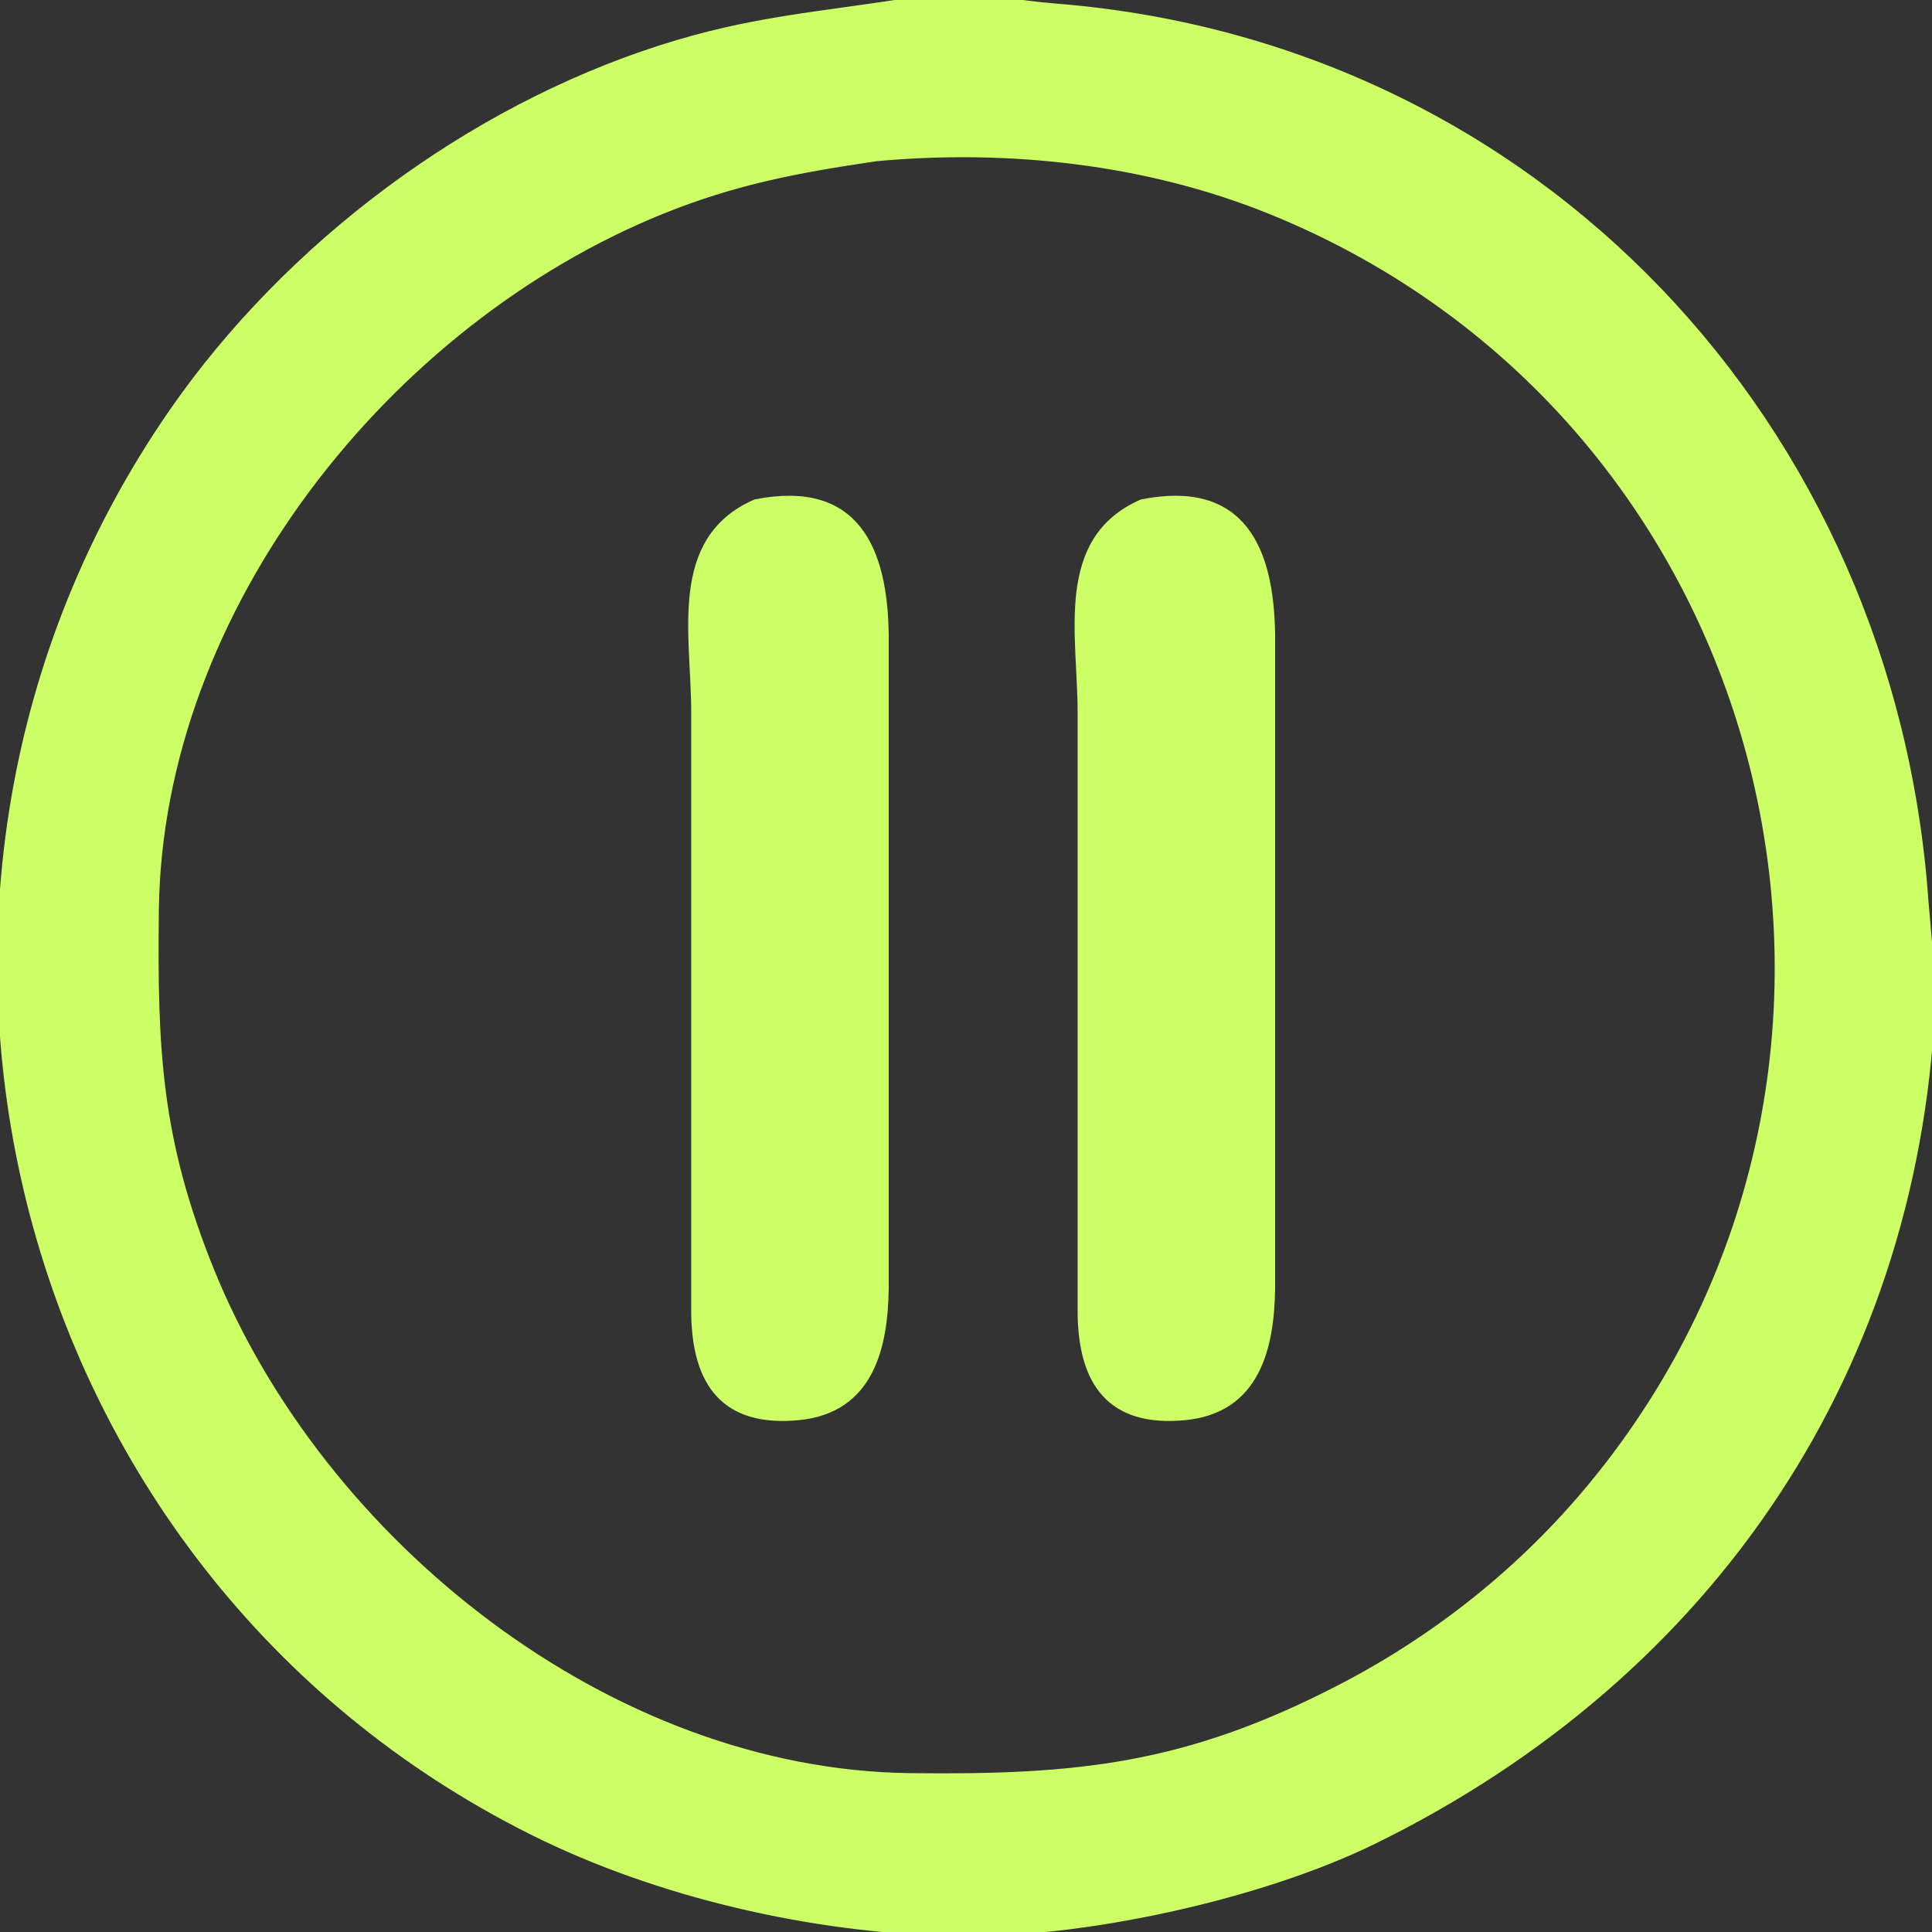 <?xml version="1.0" encoding="UTF-8" standalone="no"?>
<!DOCTYPE svg PUBLIC "-//W3C//DTD SVG 20010904//EN"
              "http://www.w3.org/TR/2001/REC-SVG-20010904/DTD/svg10.dtd">

<svg xmlns="http://www.w3.org/2000/svg"
     width="0.75in" height="0.75in"
     viewBox="0 0 225 225">
  <rect x="0" y="0" width="225" height="225" fill="#333333" stroke="none"/>
  <path id="Auswahl"
        fill="#ccff66" stroke="#ccff66" stroke-width="1"
        d="M 111.00,0.22
           C 117.12,-0.12 117.75,0.50 123.00,0.92
             178.91,5.39 220.22,49.71 224.09,105.00
             224.09,105.00 224.96,115.00 224.96,115.00
             223.55,159.08 199.38,194.89 160.00,214.24
             146.72,220.77 125.80,225.32 111.00,224.99
             94.62,224.61 76.69,220.54 62.00,213.19
             0.74,182.56 -18.49,103.83 20.20,48.00
             33.59,28.69 54.57,12.94 77.00,5.75
             87.62,2.34 95.35,1.94 106.00,0.22
             106.00,0.22 111.00,0.22 111.00,0.22 Z
           M 77.00,24.45
           C 45.10,37.37 18.42,70.75 18.00,106.00
             17.82,122.11 18.24,132.67 24.45,148.00
             37.33,179.79 70.83,206.58 106.00,207.00
             125.57,207.23 138.21,205.92 156.00,196.74
             167.34,190.89 177.41,182.88 185.54,173.00
             226.06,123.76 207.51,48.56 148.00,24.45
             133.60,18.62 117.41,16.85 102.00,18.28
             92.93,19.62 85.61,20.97 77.00,24.45 Z
           M 103.00,74.00
           C 103.00,74.00 103.00,150.00 103.00,150.00
             102.91,156.96 101.24,164.09 93.00,164.89
             84.36,165.73 81.11,160.95 81.00,153.00
             81.00,153.00 81.00,83.00 81.00,83.00
             81.00,73.86 78.27,62.93 88.01,58.65
             99.63,56.34 102.88,63.97 103.00,74.00 Z
           M 148.00,74.00
           C 148.00,74.00 148.00,150.00 148.00,150.00
             147.91,156.96 146.24,164.09 138.00,164.89
             129.36,165.73 126.11,160.95 126.00,153.00
             126.00,153.00 126.00,83.00 126.00,83.00
             126.00,73.86 123.27,62.93 133.01,58.65
             144.63,56.34 147.88,63.97 148.00,74.00 Z" />
</svg>
